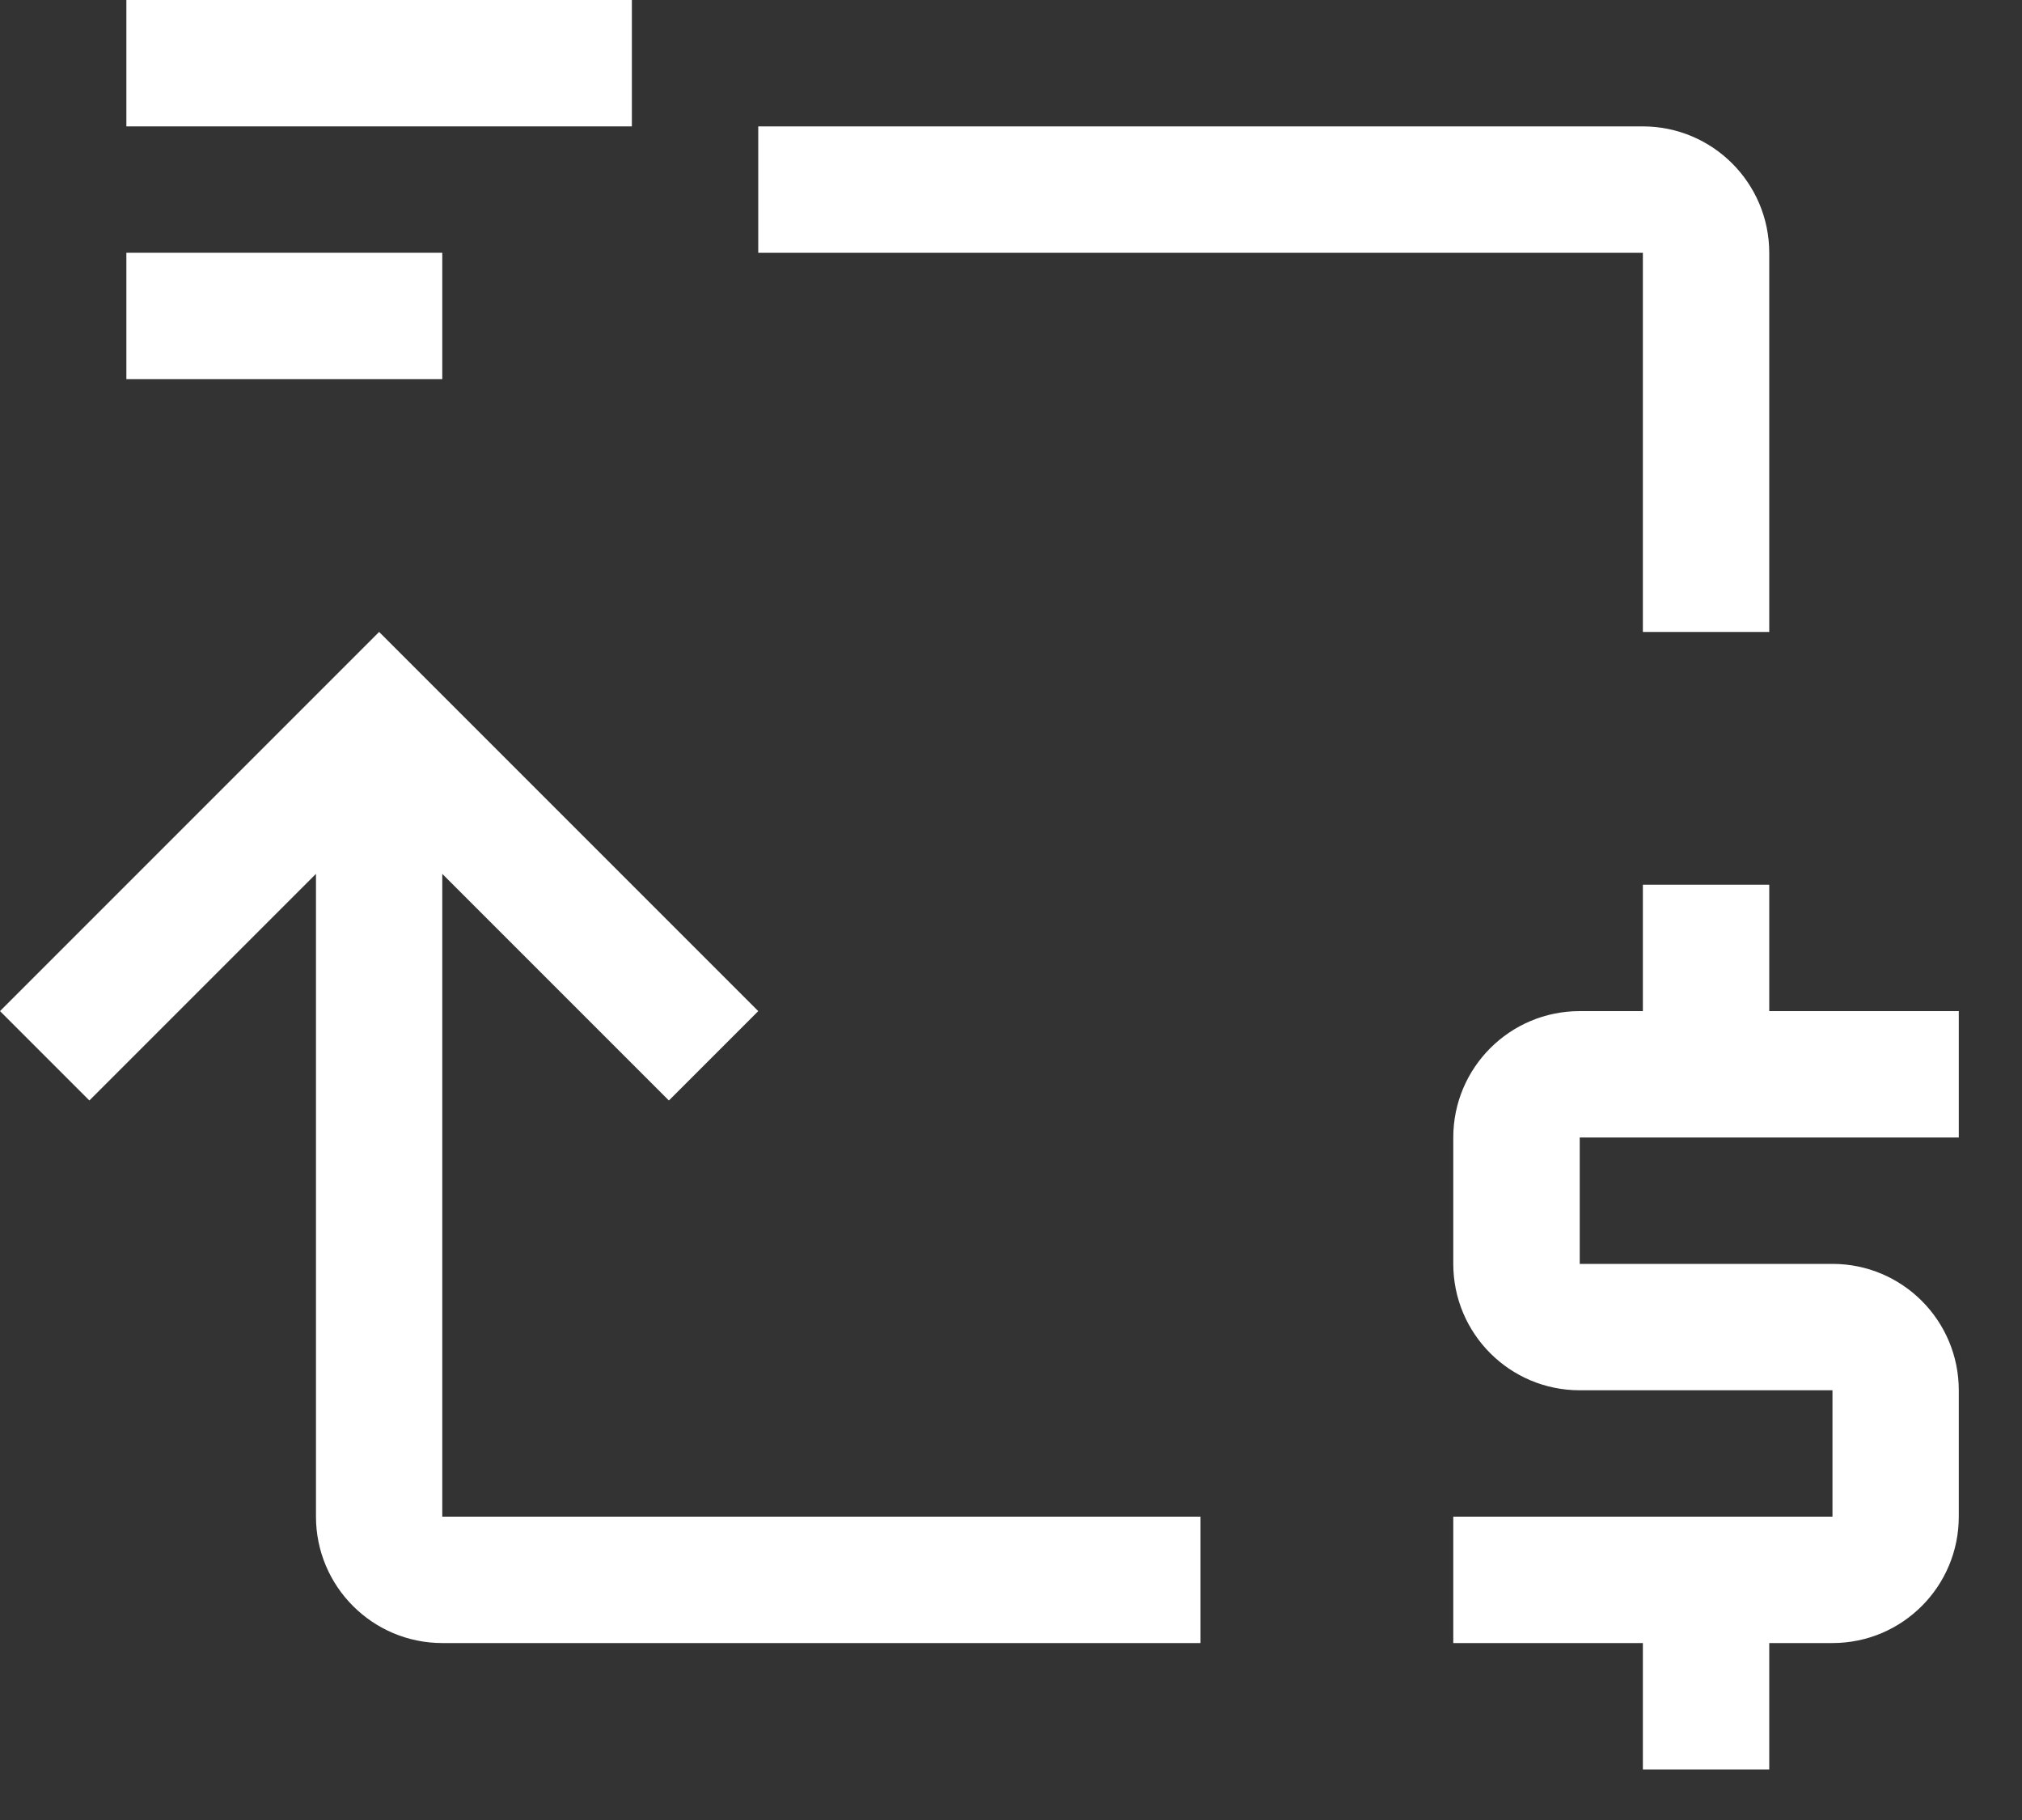 <svg xmlns="http://www.w3.org/2000/svg" fill="none" viewBox="0 0 30 27" height="27" width="30">
<rect x="0" y="0" width="30" height="27" fill="#333333" stroke="none"/>
<path fill="white" d="M4.688 22.5V12.964L1.326 16.326L0 15L5.625 9.375L11.25 15L9.924 16.326L6.562 12.964V22.5H17.812V24.375H6.562C5.527 24.374 4.689 23.535 4.688 22.5Z"></path>
<path fill="white" d="M29.062 15H26.25V13.125H24.375V15H23.438C22.402 15 21.562 15.839 21.562 16.875V18.75C21.562 19.786 22.402 20.625 23.438 20.625H27.188V22.5H21.562V24.375H24.375V26.25H26.25V24.375H27.188C28.223 24.375 29.062 23.536 29.062 22.5V20.625C29.062 19.589 28.223 18.75 27.188 18.75H23.438V16.875H29.062V15Z"></path>
<path fill="white" d="M26.25 9.375V3.75C26.249 2.715 25.41 1.876 24.375 1.875H11.25V3.75H24.375V9.375"></path>
<path fill="white" d="M6.562 3.75H1.875V5.625H6.562V3.75Z"></path>
<path fill="white" d="M9.375 0H1.875V1.875H9.375V0Z"></path>
</svg>
